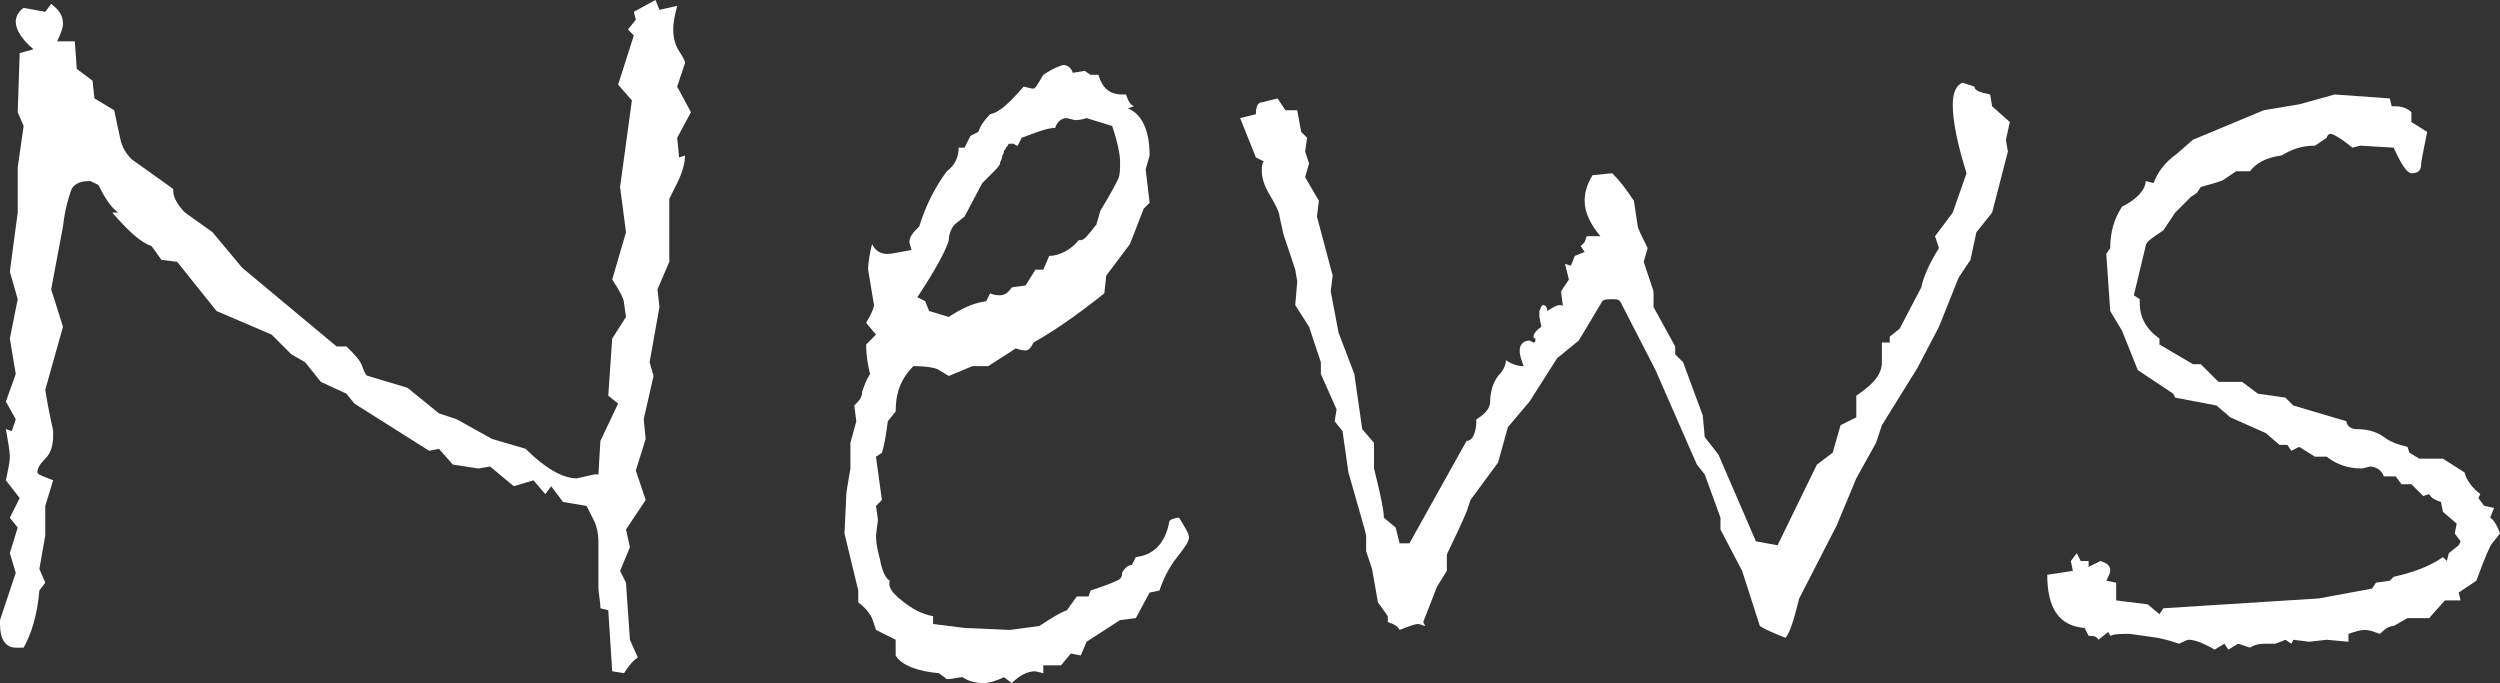 <?xml version="1.0" encoding="utf-8"?>
<!-- Generator: Adobe Illustrator 22.1.0, SVG Export Plug-In . SVG Version: 6.00 Build 0)  -->
<svg version="1.1" id="レイヤー_1" xmlns="http://www.w3.org/2000/svg" xmlns:xlink="http://www.w3.org/1999/xlink" x="0px"
	 y="0px" viewBox="0 0 127 34.7" style="enable-background:new 0 0 127 34.7;" xml:space="preserve">
<rect x="0" y="0" width="127" height="34.7" fill="#333333" stroke="none"/>
<style type="text/css">
	.st0{fill:#FFFFFF;}
</style>
<title>アセット 2</title>
<g>
	<g>
		<path class="st0" d="M35.1,5.7L34.4,7l0.1,1l0.3-0.1c0,0.3-0.1,0.8-0.4,1.4L34,10.1v3.2l-0.6,1.4l0.1,0.9l-0.5,2.8l0.2,0.7
			l-0.5,2.2l0.1,1l-0.5,1.6l0.5,1.5l-1,1.5l0.2,0.9L31.5,29l0.3,0.6l0.2,2.9l0.4,0.9c-0.3,0.2-0.5,0.5-0.7,0.8l-0.6-0.1L30.9,31
			l-0.4-0.1c0-0.4-0.1-0.7-0.1-1.1c0-0.4,0-0.7,0-1.1v-1.2c0-0.4-0.1-0.8-0.2-1l-0.4-0.8l-1.2-0.2L28,24.7l-0.3,0.4l-0.6-0.7l-1,0.3
			l-1.2-1l-0.6,0.1L23,23.6l-0.7-0.8l-0.5,0.1L18,20.5L17.6,20l-1.3-0.6l-0.8-1L14.8,18l-1-1L11,15.8l-2-2.5l-0.8-0.1l-0.5-0.7
			c-0.6-0.2-1.2-0.8-2-1.7H6C5.6,10.5,5.3,10,5,9.4L4.6,9.2H4.5C4,9.2,3.7,9.4,3.6,9.7c-0.1,0.3-0.3,0.9-0.4,1.8l-0.6,3.2l0.6,1.9
			l-0.9,3.2c0.2,1.3,0.4,2,0.4,2.1v0.2c0,0.5-0.1,0.9-0.4,1.2c-0.3,0.3-0.4,0.5-0.4,0.7c0,0.1,0.3,0.2,0.8,0.4l-0.4,1.3v1.5L2,28.9
			l0.3,0.7L2,30c-0.1,1.2-0.4,2.2-0.8,2.9H0.8c-0.5,0-0.8-0.4-0.8-1.2v-0.2l0.8-2.4l-0.3-1l0.4-1.3l-0.4-0.5l0.5-1l-0.7-0.9
			c0.1-0.5,0.2-0.9,0.2-1.2c0-0.3-0.1-0.8-0.2-1.4l0.3,0.1l0.2-0.6l-0.5-0.9L0.8,19l-0.3-1.8l0.4-2l-0.4-1.4l0.4-3L0.9,8.5l0.3-2.1
			L0.9,5.7l0.1-3l0.7-0.2C1.1,2,0.8,1.5,0.8,1.1c0-0.2,0.1-0.5,0.4-0.7l1.1,0.2l0.3-0.4c0.4,0.3,0.6,0.6,0.6,1
			c0,0.2-0.1,0.5-0.3,0.9h0.9l0.1,1.4l0.8,0.6l0.1,0.9l1,0.6L6.1,7c0.1,0.5,0.3,0.8,0.6,1.1l2.1,1.5v0.1c0,0.3,0.2,0.7,0.6,1.1
			l1.4,1l1.5,1.8l4.8,4h0.5c0.4,0.4,0.7,0.7,0.8,1s0.2,0.5,0.3,0.5l2,0.6l1.6,1.3l0.9,0.3l1.8,1l1.7,0.5c1,1,1.9,1.5,2.6,1.5
			l0.9-0.2h0.2l0.1-1.7l0.9-1.9l-0.5-0.4l0.2-2.9l0.7-1.1l-0.1-0.7c0-0.2-0.2-0.6-0.6-1.2l0.7-2.4l-0.3-2.3l0.6-4.4l-0.7-0.8
			l0.8-2.5l-0.3-0.3l0.4-0.5l-0.1-0.4L33.3,0l0.2,0.5l0.9-0.2c-0.1,0.4-0.2,0.8-0.2,1.2c0,0.4,0.1,0.8,0.3,1.1
			c0.2,0.3,0.3,0.5,0.3,0.6l-0.4,1.2L35.1,5.7z"/>
		<path class="st0" d="M59.9,26.3c0.3,0.5,0.5,0.8,0.5,1c0,0.2-0.2,0.5-0.6,1c-0.4,0.5-0.7,1.1-0.9,1.7l-0.5,0.1l-0.7,1.3l-0.8,0.1
			l-1.7,1.1l-0.3,0.7l-0.5-0.1l-0.5,0.6h-0.9L53,34.2l-0.4-0.1c-0.4,0-0.8,0.2-1.2,0.6L51,34.4c-0.4,0.2-0.8,0.3-1,0.3
			c-0.5,0-0.8-0.1-1.1-0.3c-0.2,0-0.5,0.1-0.8,0.1l-0.4-0.3c-1.1-0.1-1.9-0.4-2.2-0.9v-0.8l-1-0.5l-0.2-0.6
			c-0.1-0.2-0.3-0.5-0.7-0.8V30l-0.7-2.9L43,25l0.2-1.2v-1.3l0.3-1.1l-0.1-0.8c0.2-0.2,0.4-0.4,0.4-0.7c0.1-0.3,0.2-0.6,0.4-0.9
			c-0.1-0.4-0.2-0.9-0.2-1.5l0.5-0.5L44,16.4c0.3-0.5,0.4-0.8,0.4-0.9l-0.3-1.8c0-0.4,0.1-0.9,0.2-1.3c0.2,0.4,0.5,0.5,0.8,0.5
			c0.2,0,0.6-0.1,1.2-0.2c0-0.1-0.1-0.3-0.1-0.4c0-0.3,0.2-0.5,0.5-0.8c0.3-1,0.8-2,1.4-2.8c0.4-0.3,0.6-0.7,0.6-1.2h0.3l0.3-0.6
			l0.4-0.2c0.1-0.3,0.3-0.6,0.6-0.9c0.5-0.1,1-0.6,1.7-1.4c0.1,0,0.3,0.1,0.5,0.1c0.1,0,0.2-0.2,0.5-0.7C53.6,3.4,54,3.3,54,3.3
			c0.2,0,0.4,0.1,0.5,0.4l0.6-0.1l0.3,0.2h0.4c0.2,0.7,0.6,1,1.2,1h0.2c0.1,0.3,0.2,0.5,0.4,0.6l-0.3,0.1c0.7,0.3,1.1,1.1,1.1,2.4
			l-0.2,0.7l0.2,1.7l-0.3,0.3l-0.7,1.8L56.2,14l-0.1,0.9c-1.5,1.2-2.7,2-3.6,2.5c-0.1,0.2-0.2,0.4-0.4,0.4c-0.1,0-0.2,0-0.5-0.1
			l-1.4,0.9h-0.8l-1.2,0.5l-0.5-0.3c-0.1-0.1-0.6-0.2-1.3-0.2c-0.6,0.6-0.9,1.3-0.9,2.3l-0.4,0.5c-0.1,0.8-0.2,1.3-0.3,1.6l-0.3,0.2
			l0.3,2.2l-0.3,0.3l0.1,0.7l-0.1,0.8c0,0.1,0,0.5,0.2,1.2c0.1,0.6,0.3,1,0.5,1.1c-0.1,0.3,0.1,0.6,0.6,1c0.5,0.4,1,0.7,1.6,0.8v0.4
			l1.6,0.2l2.3,0.1l1.5-0.2c0.6-0.4,1.1-0.7,1.4-0.8l0.5-0.7h0.6l0.1-0.3c0.9-0.3,1.4-0.5,1.5-0.6c0.1-0.1,0.1-0.2,0.1-0.3
			c0.1-0.2,0.3-0.4,0.5-0.4l0.2-0.4c0.9-0.1,1.5-0.7,1.7-1.8C59.4,26.4,59.7,26.3,59.9,26.3z M54.9,12.2c0.2,0,0.4-0.3,0.8-0.8
			l0.2-0.7c0.5-0.8,0.8-1.4,0.9-1.6c0.1-0.2,0.1-0.5,0.1-0.9c0-0.3-0.1-0.9-0.4-1.8L55.2,6c-0.3,0.1-0.5,0.1-0.6,0.1L54.2,6
			c-0.3,0-0.5,0.2-0.6,0.5c-0.4,0-0.9,0.2-1.7,0.5l-0.2,0.4c-0.1,0-0.2-0.1-0.2-0.1c-0.1,0-0.1,0-0.2,0c-0.1,0-0.1,0.1-0.1,0.1
			c0,0-0.1,0.1-0.1,0.1c0,0.1-0.1,0.1-0.1,0.2c0,0.1-0.1,0.2-0.1,0.3c0,0.1-0.1,0.2-0.1,0.3c0,0.1-0.2,0.3-0.4,0.5l-0.5,0.5L49,11
			l-0.5,0.4c-0.1,0.1-0.3,0.4-0.3,0.8c-0.1,0.4-0.6,1.4-1.6,2.9l0.4,0.2l0.2,0.5l1,0.3c0.6-0.4,1.2-0.7,1.9-0.8l0.2-0.4
			c0.2,0.1,0.4,0.1,0.5,0.1c0.2,0,0.4-0.1,0.6-0.4l0.7-0.1l0.5-0.8H53l0.3-0.7c0.5,0,1.1-0.3,1.5-0.8V12.2z"/>
		<path class="st0" d="M102.1,6.2l-0.2,0.9l0.1,0.6l-0.8,3.1l-0.8,1l-0.3,1.4l-0.6,0.9l-1,2.5l-1.1,2.1l-1.8,2.9l-0.3,0.9l-1,1.8
			l-1,2.4l-1.9,3.7c-0.3,1.2-0.5,1.8-0.7,2c-0.5-0.2-1-0.4-1.3-0.6L88.5,29l-1.1-2.1v-0.6l-0.8-2.2l-0.4-0.5l-2.1-4.8l-1.8-3.5
			c-0.1-0.1-0.2-0.1-0.4-0.1c-0.2,0-0.4,0-0.5,0.1l-1.2,2l-1.1,0.9l-1.4,2.2l-1.1,1.3l-0.5,1.8l-1.4,1.9L74.5,26
			c-0.6,1.4-1,2.1-1,2.2v0.8l-0.5,0.8l-0.7,1.8l0.1,0.2c-0.1,0-0.2-0.1-0.4-0.1c-0.1,0-0.4,0.1-0.9,0.3c-0.1-0.2-0.3-0.3-0.6-0.4
			v-0.3l-0.5-0.7l-0.3-1.7L69.4,28v-0.8l-0.1-0.4l-0.8-2.8l-0.3-2.1l-0.4-0.5l0.1-0.6L67.1,19v-0.6l-0.6-1.8l-0.7-1.1l0.1-1.2
			l-0.1-0.6l-0.6-1.8L65,11c0-0.2-0.2-0.6-0.5-1.1c-0.3-0.5-0.4-0.9-0.4-1.2c0-0.2,0-0.4,0.1-0.5l-0.4-0.2l-0.8-2l0.8-0.2
			c0-0.4,0.1-0.6,0.3-0.6l0.8-0.2l0.4,0.6h0.6l0.2,1.1L66.4,7l-0.1,0.7l0.2,0.6l-0.2,0.7l0.7,1.2L66.9,11l0.8,3l-0.1,0.8l0.4,2.1
			l0.8,2.1l0.4,2.8l0.6,0.7v1.3c0.3,1.2,0.5,2.1,0.5,2.5l0.6,0.5l0.2,0.8h0.5l2.9-5.2c0.3,0,0.5-0.4,0.5-1.1
			c0.5-0.3,0.7-0.6,0.7-0.9c0-0.4,0.1-0.9,0.4-1.3c0.2-0.2,0.4-0.5,0.4-0.8c0.3,0.2,0.6,0.3,0.9,0.3c-0.1-0.3-0.2-0.5-0.2-0.8
			c0-0.3,0.2-0.5,0.5-0.5l0.2,0.1c0,0,0.1,0,0.1-0.1c0,0,0-0.1,0-0.1c-0.1,0-0.1-0.1-0.1-0.1c0-0.1,0.1-0.3,0.4-0.5l-0.1-0.5v-0.3
			c0.1-0.2,0.1-0.3,0.2-0.3c0.1,0,0.2,0.1,0.2,0.3c0.3-0.2,0.5-0.3,0.6-0.3c0.1,0,0.2,0,0.2,0.1l-0.1-0.8l0.4-0.6l-0.2-0.8l0.3,0.1
			L80,13l0.5-0.2l-0.2-0.3l0.2-0.2l0.1-0.3h0.7c-0.5-0.6-0.8-1.2-0.8-1.8c0-0.4,0.1-0.8,0.4-1.3l1-0.1c0.4,0.4,0.7,0.8,1.1,1.4
			l0.2,1.3c0,0.1,0.2,0.5,0.5,1.1l-0.2,0.7l0.5,1.5v0.8l1.1,2V18l0.4,0.4l1,2.7l0.1,1.1l0.7,0.9l1.9,4.4l1.1,0.2l2-4.1l0.8-0.6
			l0.4-1.4l0.8-0.4v-1.1c0.9-0.6,1.3-1.1,1.3-1.7v-1H96v-0.3l0.5-0.4l1.1-2.1c0.1-0.5,0.4-1.2,0.9-2L98.3,12l0.9-1.2l0.7-2
			c-0.5-1.6-0.7-2.7-0.7-3.5c0-0.6,0.2-1,0.5-1.1l0.6,0.2c0,0.2,0.3,0.3,0.8,0.4l0.1,0.6L102.1,6.2z"/>
		<path class="st0" d="M127,27.1l-0.4,0.5c-0.1,0.1-0.4,0.8-0.8,1.9l-0.9,0.6l0.1,0.4h-0.8l-0.8,0.9h-1.1l-0.7,0.4
			c-0.2,0-0.4,0.1-0.7,0.4c-0.3-0.1-0.5-0.2-0.8-0.2c-0.2,0-0.5,0.1-0.8,0.2v0.4l-1.1-0.1l-0.9,0.1l-0.8-0.1l-0.1,0.2l-0.3-0.2
			l-0.5,0.2h-0.4c-0.3,0-0.6,0-0.9,0.2l-0.6-0.2l-0.5,0.3l-0.2-0.3l-0.5,0.3c-0.5-0.3-1-0.5-1.3-0.5c-0.1,0-0.3,0.1-0.5,0.2
			c-0.3-0.1-0.6-0.2-1.1-0.3l-1.4-0.2c-0.4,0-0.8,0-1,0.1l-0.1-0.2l-0.5,0.4c-0.1-0.2-0.3-0.2-0.5-0.2l-0.2-0.4
			c-1.3-0.1-1.9-1-1.9-2.7l1.3-0.2l-0.1-0.5l0.3-0.4l0.2,0.4h0.4v0.3l0.6-0.3c0.3,0.1,0.5,0.2,0.5,0.5c0,0.1-0.1,0.3-0.2,0.5
			l0.5,0.1v0.9l1.6,0.2l0.6,0.5l0.2-0.3l7.9-0.5l2.7-0.5l0.2-0.3l0.7-0.1l0.2-0.2c0.9-0.2,1.8-0.5,2.5-1l0.2,0.2l0.1-0.4l0.5-0.4
			l0.1-0.2l-0.3-0.4l0.1-0.5l-0.7-0.6l-0.1-0.5c-0.3-0.1-0.5-0.2-0.6-0.4l-0.3,0.1l-0.6-0.6H122l-0.3-0.4h-0.6
			c-0.1-0.3-0.4-0.5-0.7-0.5l-0.4,0.1c-0.7,0-1.3-0.2-1.8-0.6h-0.6l-0.8-0.5l-0.4,0.2l-0.2-0.3h-0.4l-0.7-0.6l-1.8-0.8l-0.7-0.6
			l-2.1-0.4l-0.1-0.2l-1.8-1.2l-0.8-2l-0.6-1l-0.2-2.9l0.2-0.3c0-0.8,0.2-1.5,0.6-2.1c0.8-0.4,1.2-0.9,1.2-1.3l0.4,0.1
			c0.2-0.5,0.5-1,1.2-1.5l0.8-0.7l3.6-1.5l1.8-0.3l1.8-0.5l2.8,0.2l0.1,0.4h0.2c0.3,0,0.6,0.1,0.8,0.3v0.5l0.8,0.5
			c-0.2,1-0.3,1.5-0.3,1.6c0,0.4-0.2,0.5-0.5,0.5c-0.2,0-0.5-0.4-0.9-1.3l-1.7-0.1l-0.4,0.1c-0.6-0.5-1-0.7-1.1-0.7
			c-0.1,0-0.2,0.1-0.2,0.2l-0.6,0.4c-0.7,0-1.2,0.2-1.7,0.5c-0.8,0.1-1.3,0.4-1.6,0.8h-0.7L113,9.1c-0.1,0.1-0.5,0.2-1.2,0.4
			l-0.2,0.3l-0.3,0.2l-0.8,0.8l-0.6,0.9c-0.6,0.4-0.9,0.6-0.9,0.8l-0.6,2.5l0.3,0.2v0.2c0,0.7,0.3,1.3,1,1.8v0.3l1.7,1h0.4l0.9,0.9
			h1.2l0.8,0.6l1.4,0.2l0.4,0.4l2.7,0.8c0,0.2,0.2,0.4,0.5,0.4c0.5,0,1,0.1,1.4,0.4s0.8,0.4,1.2,0.5l0.1,0.3l0.5,0.3h1.2l1.1,0.7
			c0.1,0.4,0.4,0.8,0.8,1.1l-0.1,0.2l0.3,0.4l0.5,0.1l-0.2,0.5C126.7,26.4,126.9,26.8,127,27.1z"/>
	</g>
</g>
</svg>
